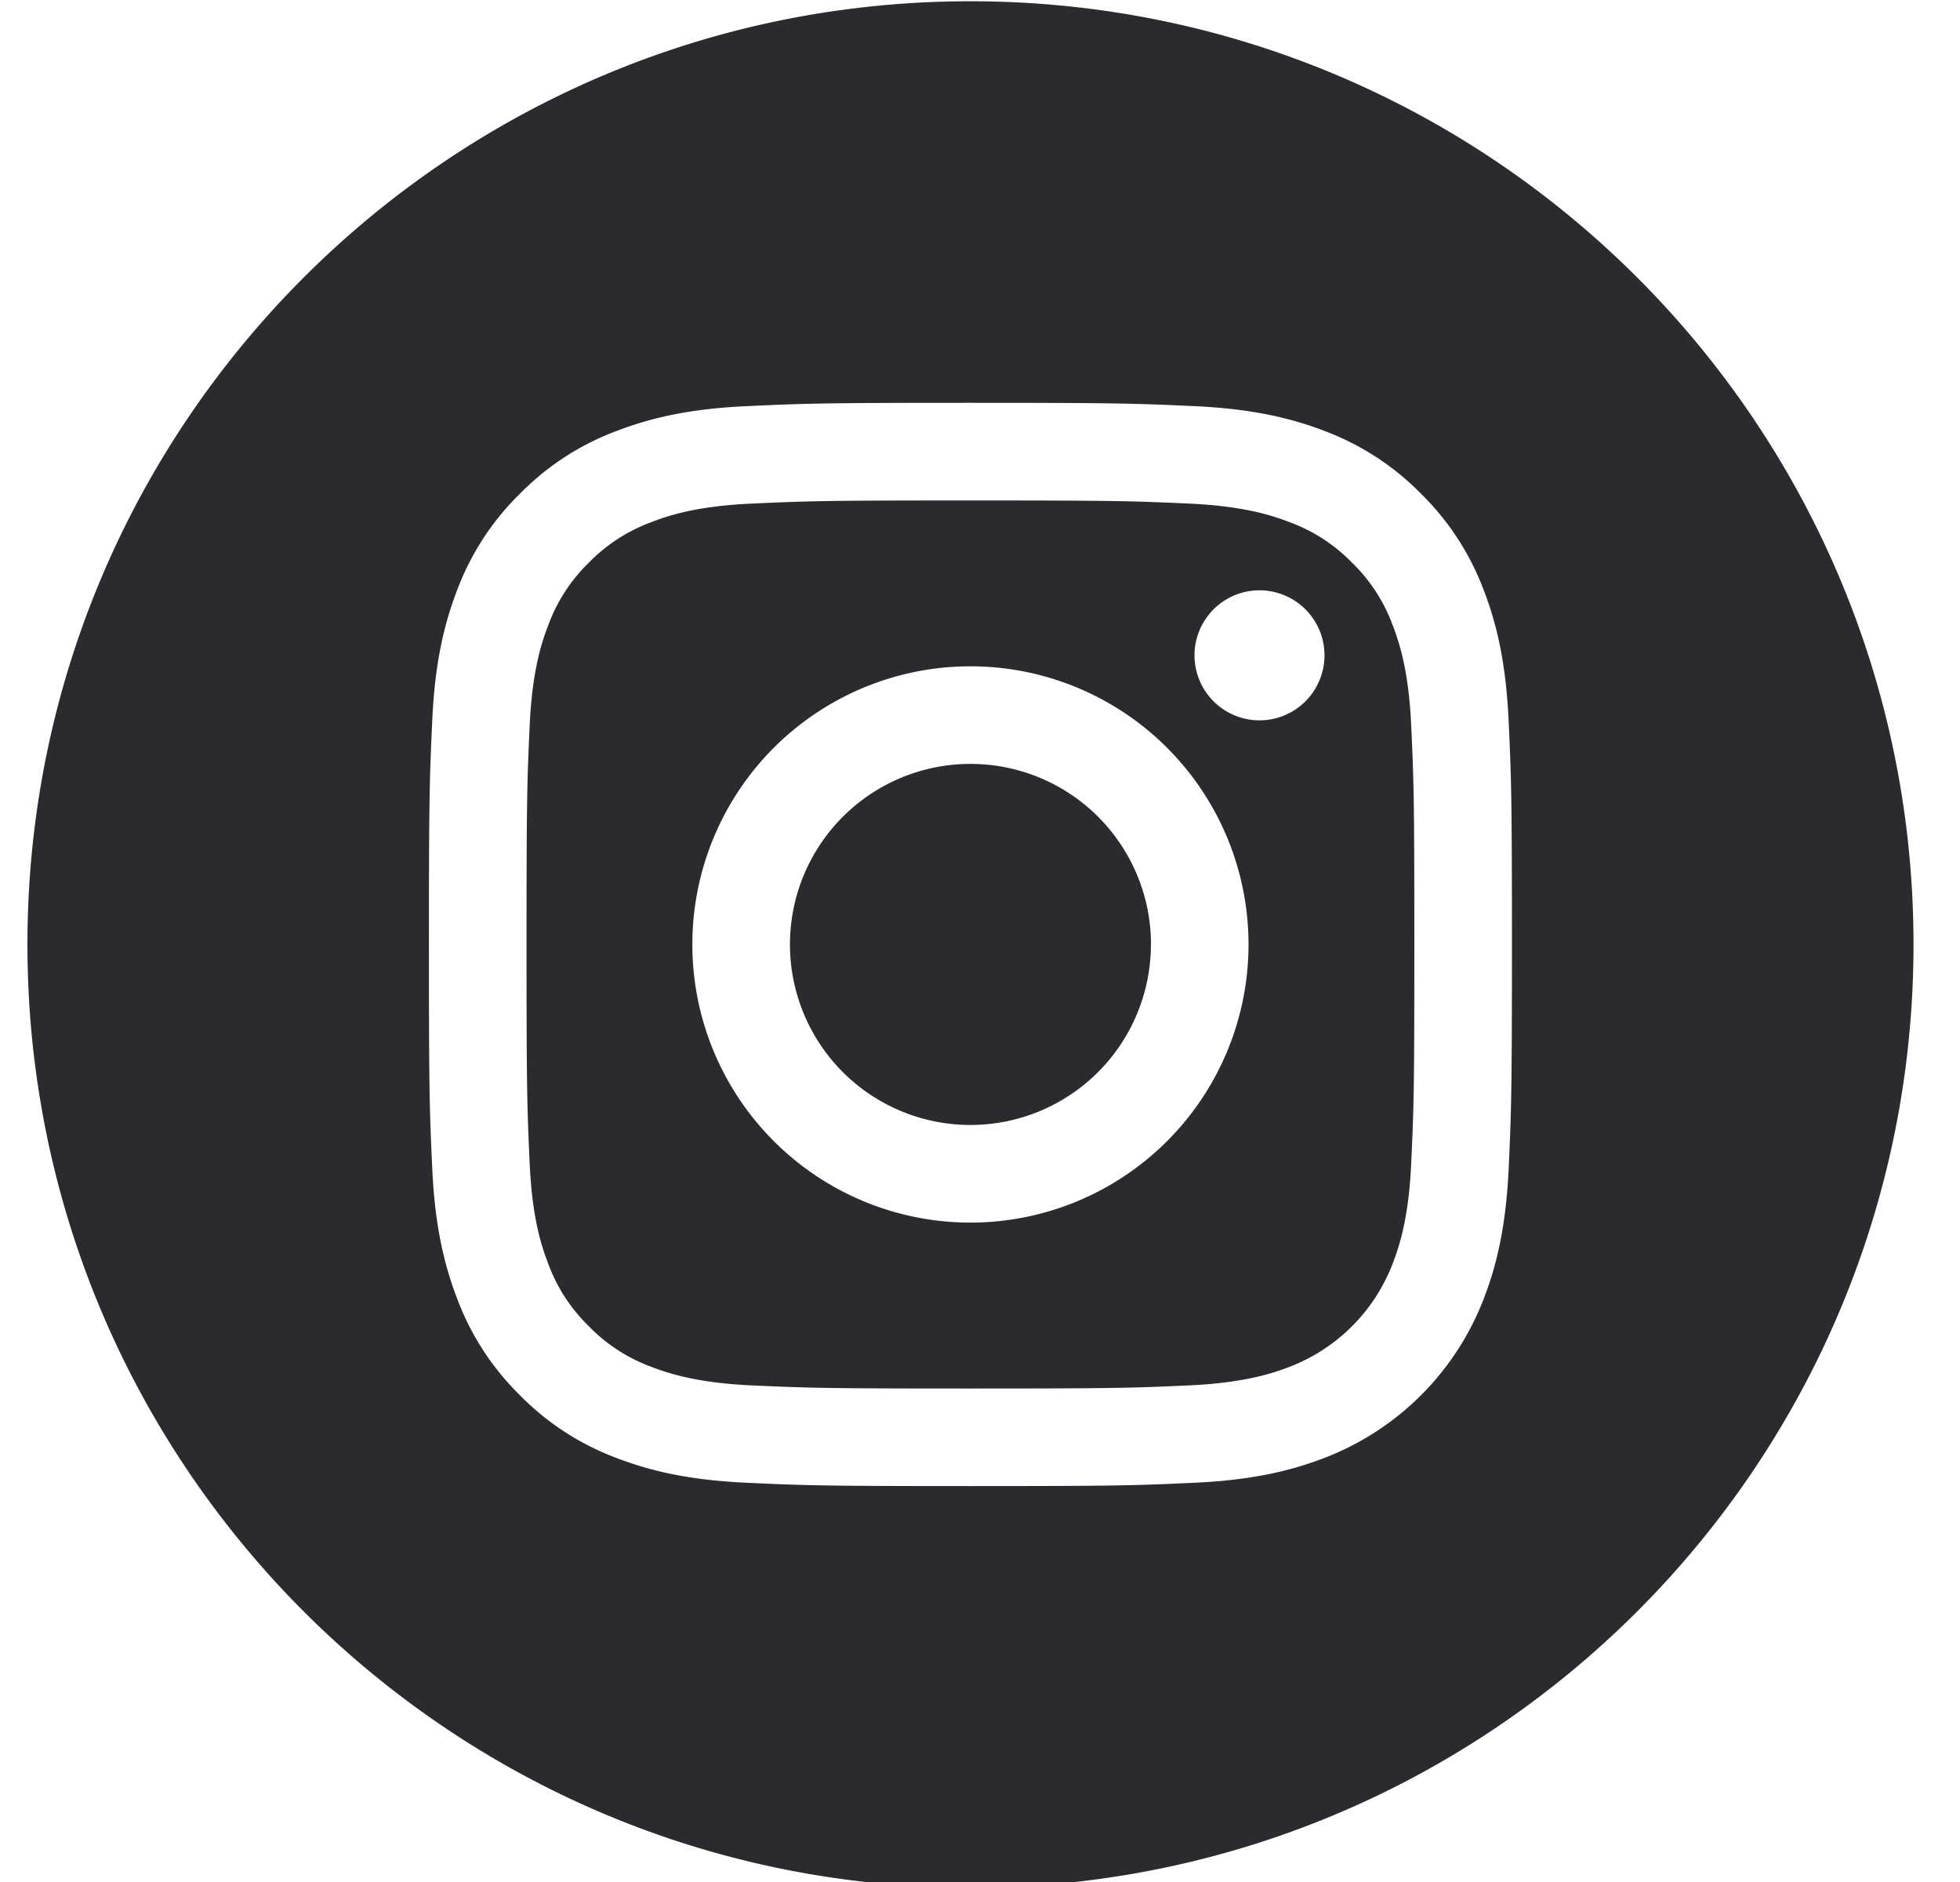 <svg xmlns="http://www.w3.org/2000/svg" width="25" height="24" viewBox="0 0 25 24"><g><g><g><path fill="#2a2b2e" d="M14.68 12.044a2.302 2.302 0 1 1-4.604 0 2.302 2.302 0 0 1 4.605 0z"/></g><g><path fill="#2a2b2e" d="M16.065 9.186a.829.829 0 1 1 0-1.658.829.829 0 0 1 0 1.658zm-3.687 6.405a3.547 3.547 0 1 1 0-7.094 3.547 3.547 0 0 1 0 7.094zm5.385-7.62a2.14 2.14 0 0 0-.517-.795 2.139 2.139 0 0 0-.794-.516c-.244-.095-.61-.207-1.283-.238-.728-.033-.947-.04-2.79-.04-1.845 0-2.064.007-2.792.04-.673.03-1.04.143-1.282.238-.3.11-.572.287-.795.516a2.14 2.14 0 0 0-.516.795c-.095.243-.207.609-.238 1.282-.033.728-.04.947-.04 2.791 0 1.844.007 2.063.04 2.791.03.674.143 1.04.238 1.283.11.3.287.571.516.794.223.23.494.406.794.517.244.094.61.207 1.283.238.728.033.947.04 2.791.04 1.845 0 2.063-.007 2.791-.04.674-.031 1.04-.144 1.283-.238a2.287 2.287 0 0 0 1.31-1.311c.095-.244.208-.61.238-1.283.034-.728.04-.947.04-2.79 0-1.845-.006-2.064-.04-2.792-.03-.673-.143-1.039-.237-1.282z"/></g><g><path fill="#2a2b2e" d="M19.244 14.892c-.034.735-.15 1.237-.321 1.676a3.532 3.532 0 0 1-2.02 2.02c-.44.171-.942.288-1.677.321-.736.034-.972.042-2.848.042s-2.11-.008-2.847-.042c-.736-.033-1.238-.15-1.677-.32a3.384 3.384 0 0 1-1.223-.797 3.385 3.385 0 0 1-.797-1.224c-.17-.439-.288-.941-.321-1.676-.034-.737-.042-.972-.042-2.848s.008-2.11.042-2.847c.033-.736.15-1.238.32-1.677.174-.461.446-.879.798-1.223A3.383 3.383 0 0 1 7.854 5.5c.44-.17.941-.288 1.677-.321.736-.034.971-.042 2.847-.042s2.111.008 2.848.042c.735.033 1.237.15 1.677.32.46.174.878.446 1.223.798.351.345.623.762.797 1.223.17.44.287.941.32 1.677.034.736.042.971.042 2.847s-.008 2.111-.041 2.848zM12.378.016C5.736.016.35 5.402.35 12.044s5.386 12.029 12.028 12.029 12.029-5.387 12.029-12.029S19.02.016 12.378.016z"/></g></g></g></svg>